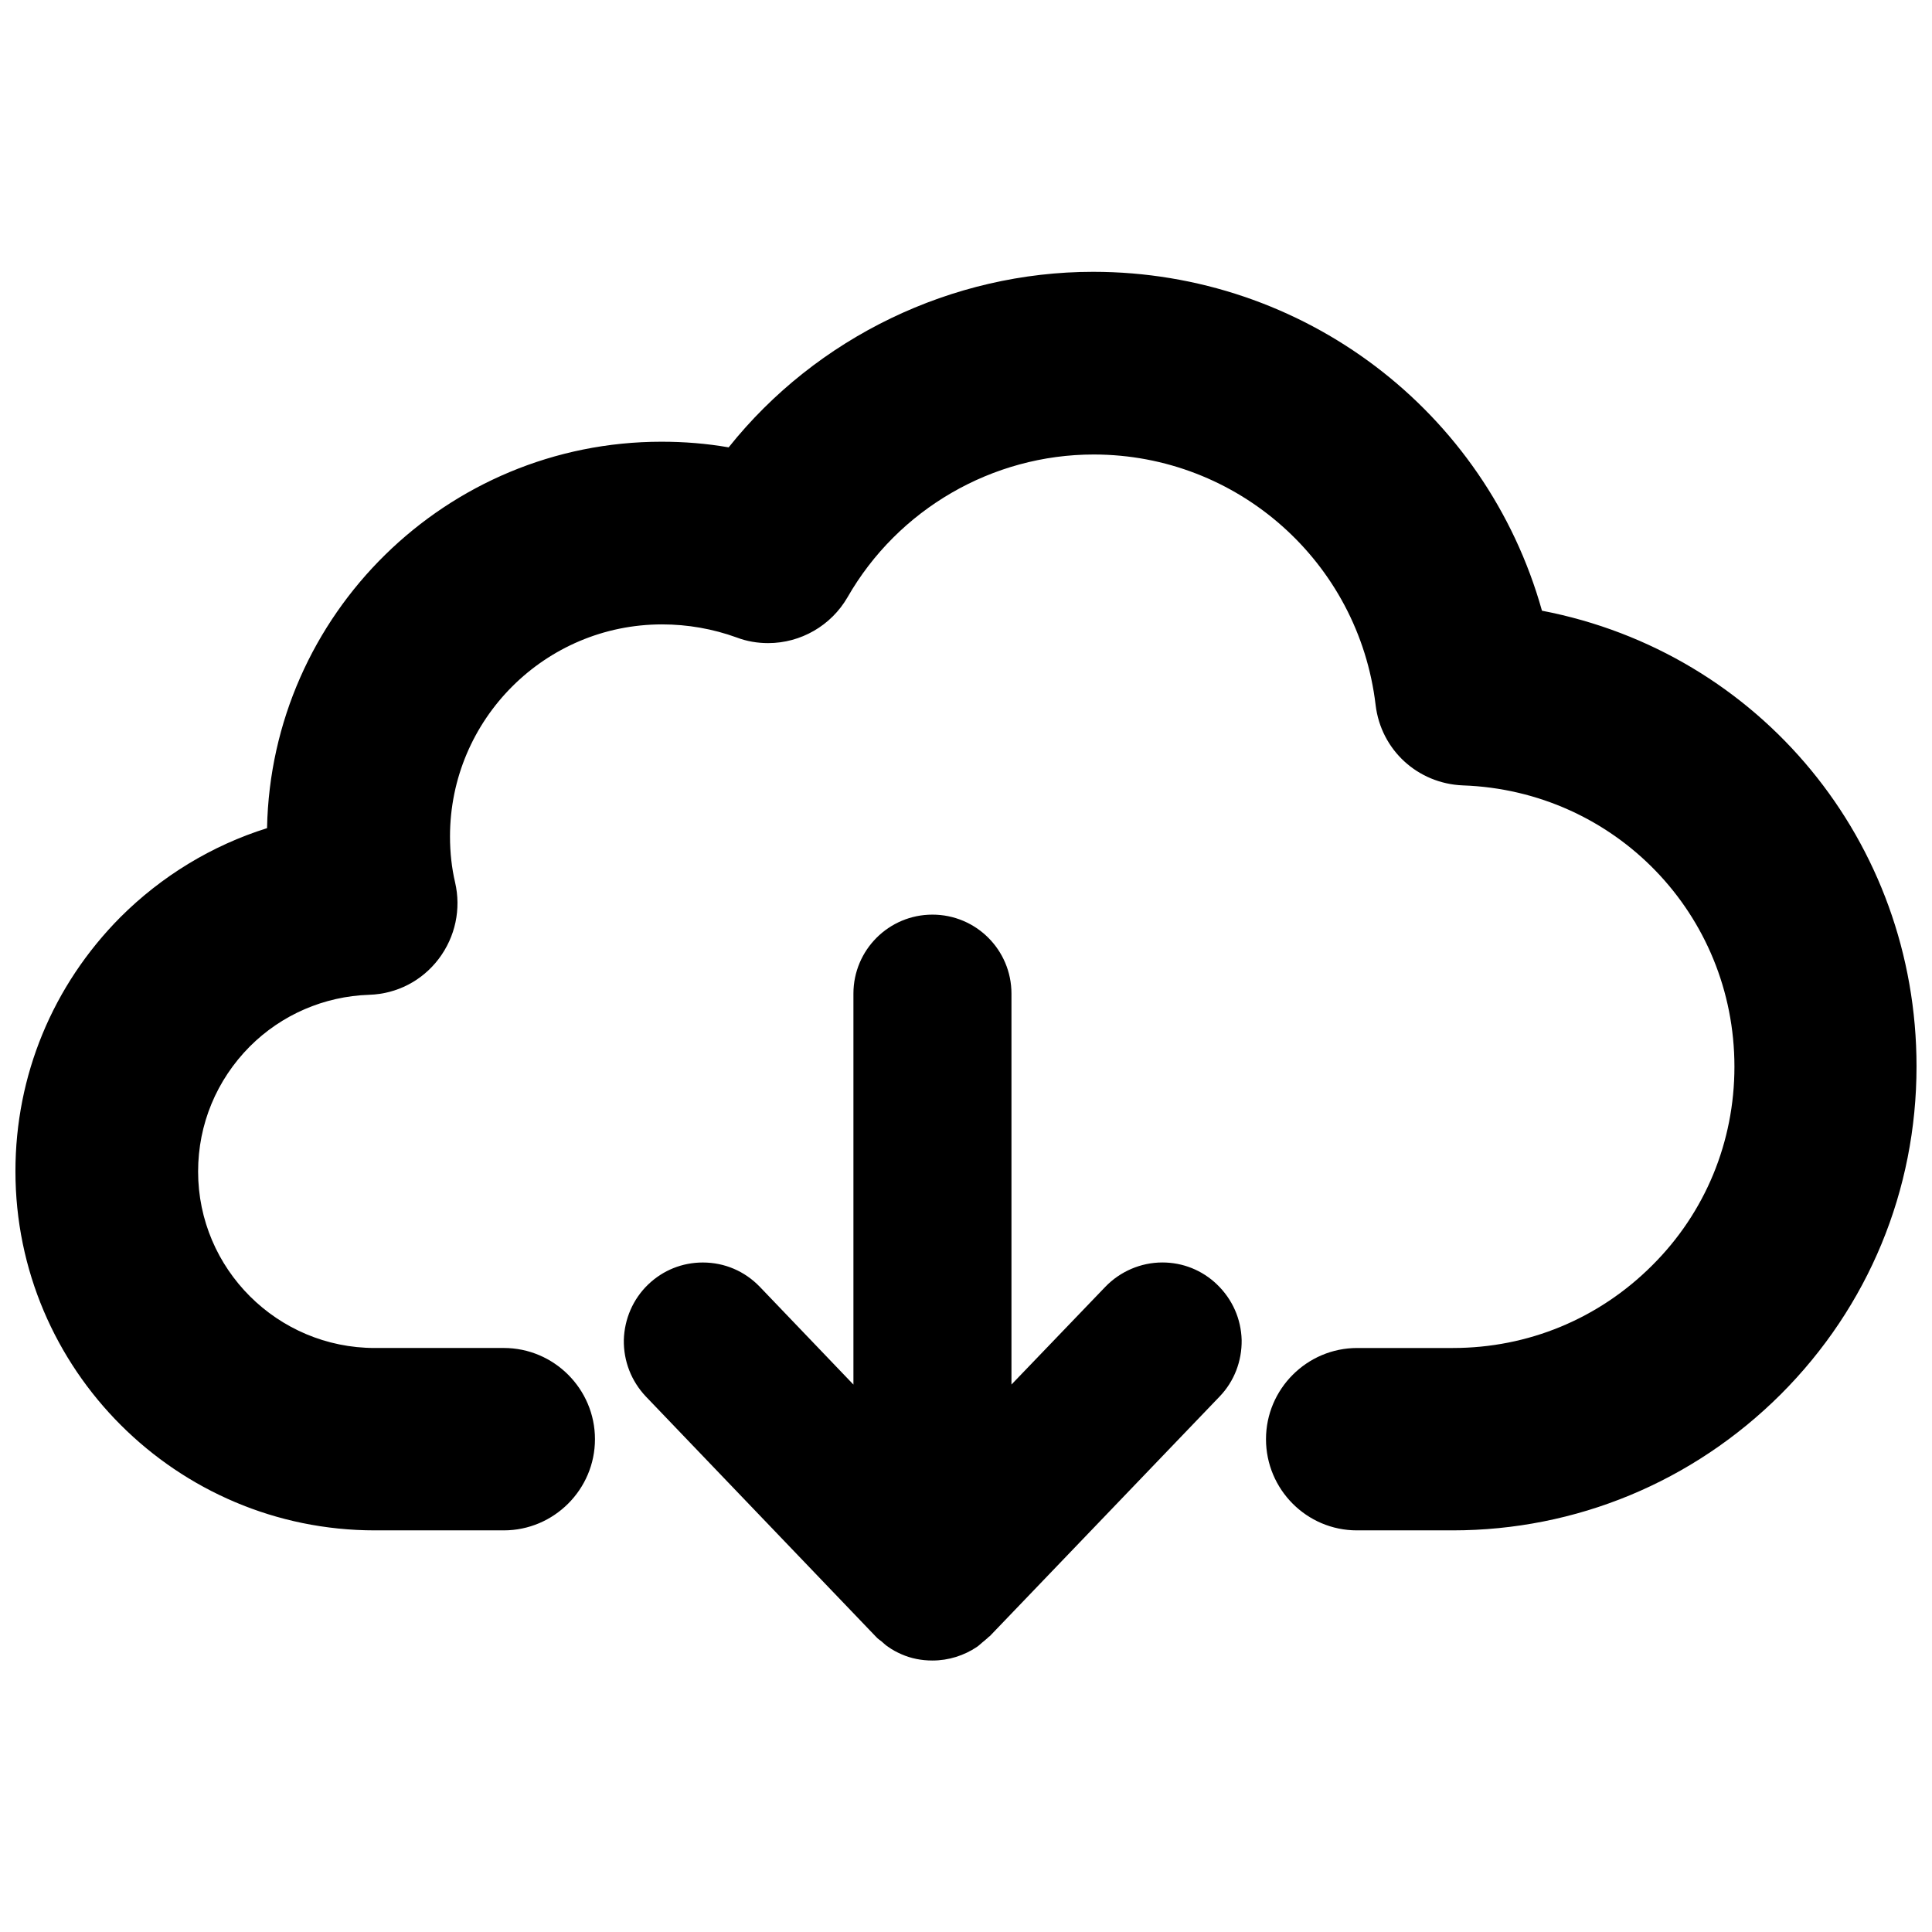 <?xml version="1.0" encoding="UTF-8"?>
<!-- Uploaded to: SVG Repo, www.svgrepo.com, Generator: SVG Repo Mixer Tools -->
<svg width="800px" height="800px" version="1.1" viewBox="144 144 512 512" xmlns="http://www.w3.org/2000/svg">
 <defs>
  <clipPath id="a">
   <path d="m148.09 216h503.81v334h-503.81z"/>
  </clipPath>
 </defs>
 <g clip-path="url(#a)">
  <path d="m552.64 305.85c-14.879-53.055-63.289-89.816-118.95-89.816-37.391 0-73.289 17.32-96.59 46.523-5.824-1.023-11.809-1.496-17.789-1.496-56.992 0-103.44 45.738-104.54 102.41-14.562 4.566-27.945 12.676-38.887 23.617-17.953 18.105-27.793 41.957-27.793 67.305 0 52.508 42.746 95.172 95.25 95.172h34.164c13.305 0 24.168-10.863 24.168-24.168 0-13.305-10.863-24.168-24.168-24.168l-34.164 0.004c-25.82 0-46.84-20.941-46.84-46.762 0-12.516 4.879-24.246 13.699-33.141 8.422-8.422 19.68-13.305 31.645-13.699 7.32-0.234 14.012-3.699 18.422-9.523 4.41-5.824 5.984-13.227 4.328-20.309-0.867-3.699-1.34-7.793-1.34-12.121 0-31.016 25.191-56.207 56.207-56.207 6.769 0 13.461 1.18 19.758 3.465 2.676 1.023 5.512 1.496 8.344 1.496 8.66 0 16.688-4.644 21.02-12.121 13.383-23.379 38.414-37.863 65.258-37.863 38.102 0 70.219 28.496 74.707 66.359 1.418 11.965 11.18 20.859 23.145 21.332 40.305 1.418 71.949 34.164 71.949 74.547 0 19.918-7.715 38.652-21.805 52.664-14.168 14.168-32.906 21.883-52.82 21.883h-25.348c-13.305 0-24.168 10.863-24.168 24.168 0.004 13.301 10.785 24.164 24.09 24.164h25.348c32.746 0 63.684-12.832 86.984-36.055 23.227-23.223 35.977-54.078 35.977-86.906 0-59.512-41.484-109.66-99.266-120.76z"/>
 </g>
 <path d="m466.52 484.39c-3.938-3.777-9.055-5.824-14.484-5.824-5.668 0-11.18 2.363-15.113 6.453l-24.875 25.898v-103.59c0-11.57-9.367-20.941-20.941-20.941-11.57 0-20.941 9.367-20.941 20.941v103.6l-24.797-25.898c-4.016-4.172-9.367-6.453-15.113-6.453-5.434 0-10.547 2.047-14.484 5.824-4.016 3.856-6.297 9.133-6.453 14.719-0.078 5.59 1.969 10.863 5.824 14.957l60.852 63.527 0.234 0.234c0.395 0.473 0.945 0.789 1.418 1.18 0.551 0.473 1.102 1.023 1.73 1.418 1.102 0.789 2.281 1.418 3.543 1.969 2.519 1.102 5.273 1.652 8.188 1.652 4.328 0 8.422-1.34 11.809-3.621 0.473-0.316 0.945-0.789 1.418-1.18 0.551-0.473 1.18-0.945 1.73-1.496 0.078-0.078 0.156-0.078 0.234-0.156l60.93-63.527c3.856-4.016 5.902-9.367 5.824-14.957-0.152-5.59-2.438-10.785-6.531-14.723z"/>
</svg>